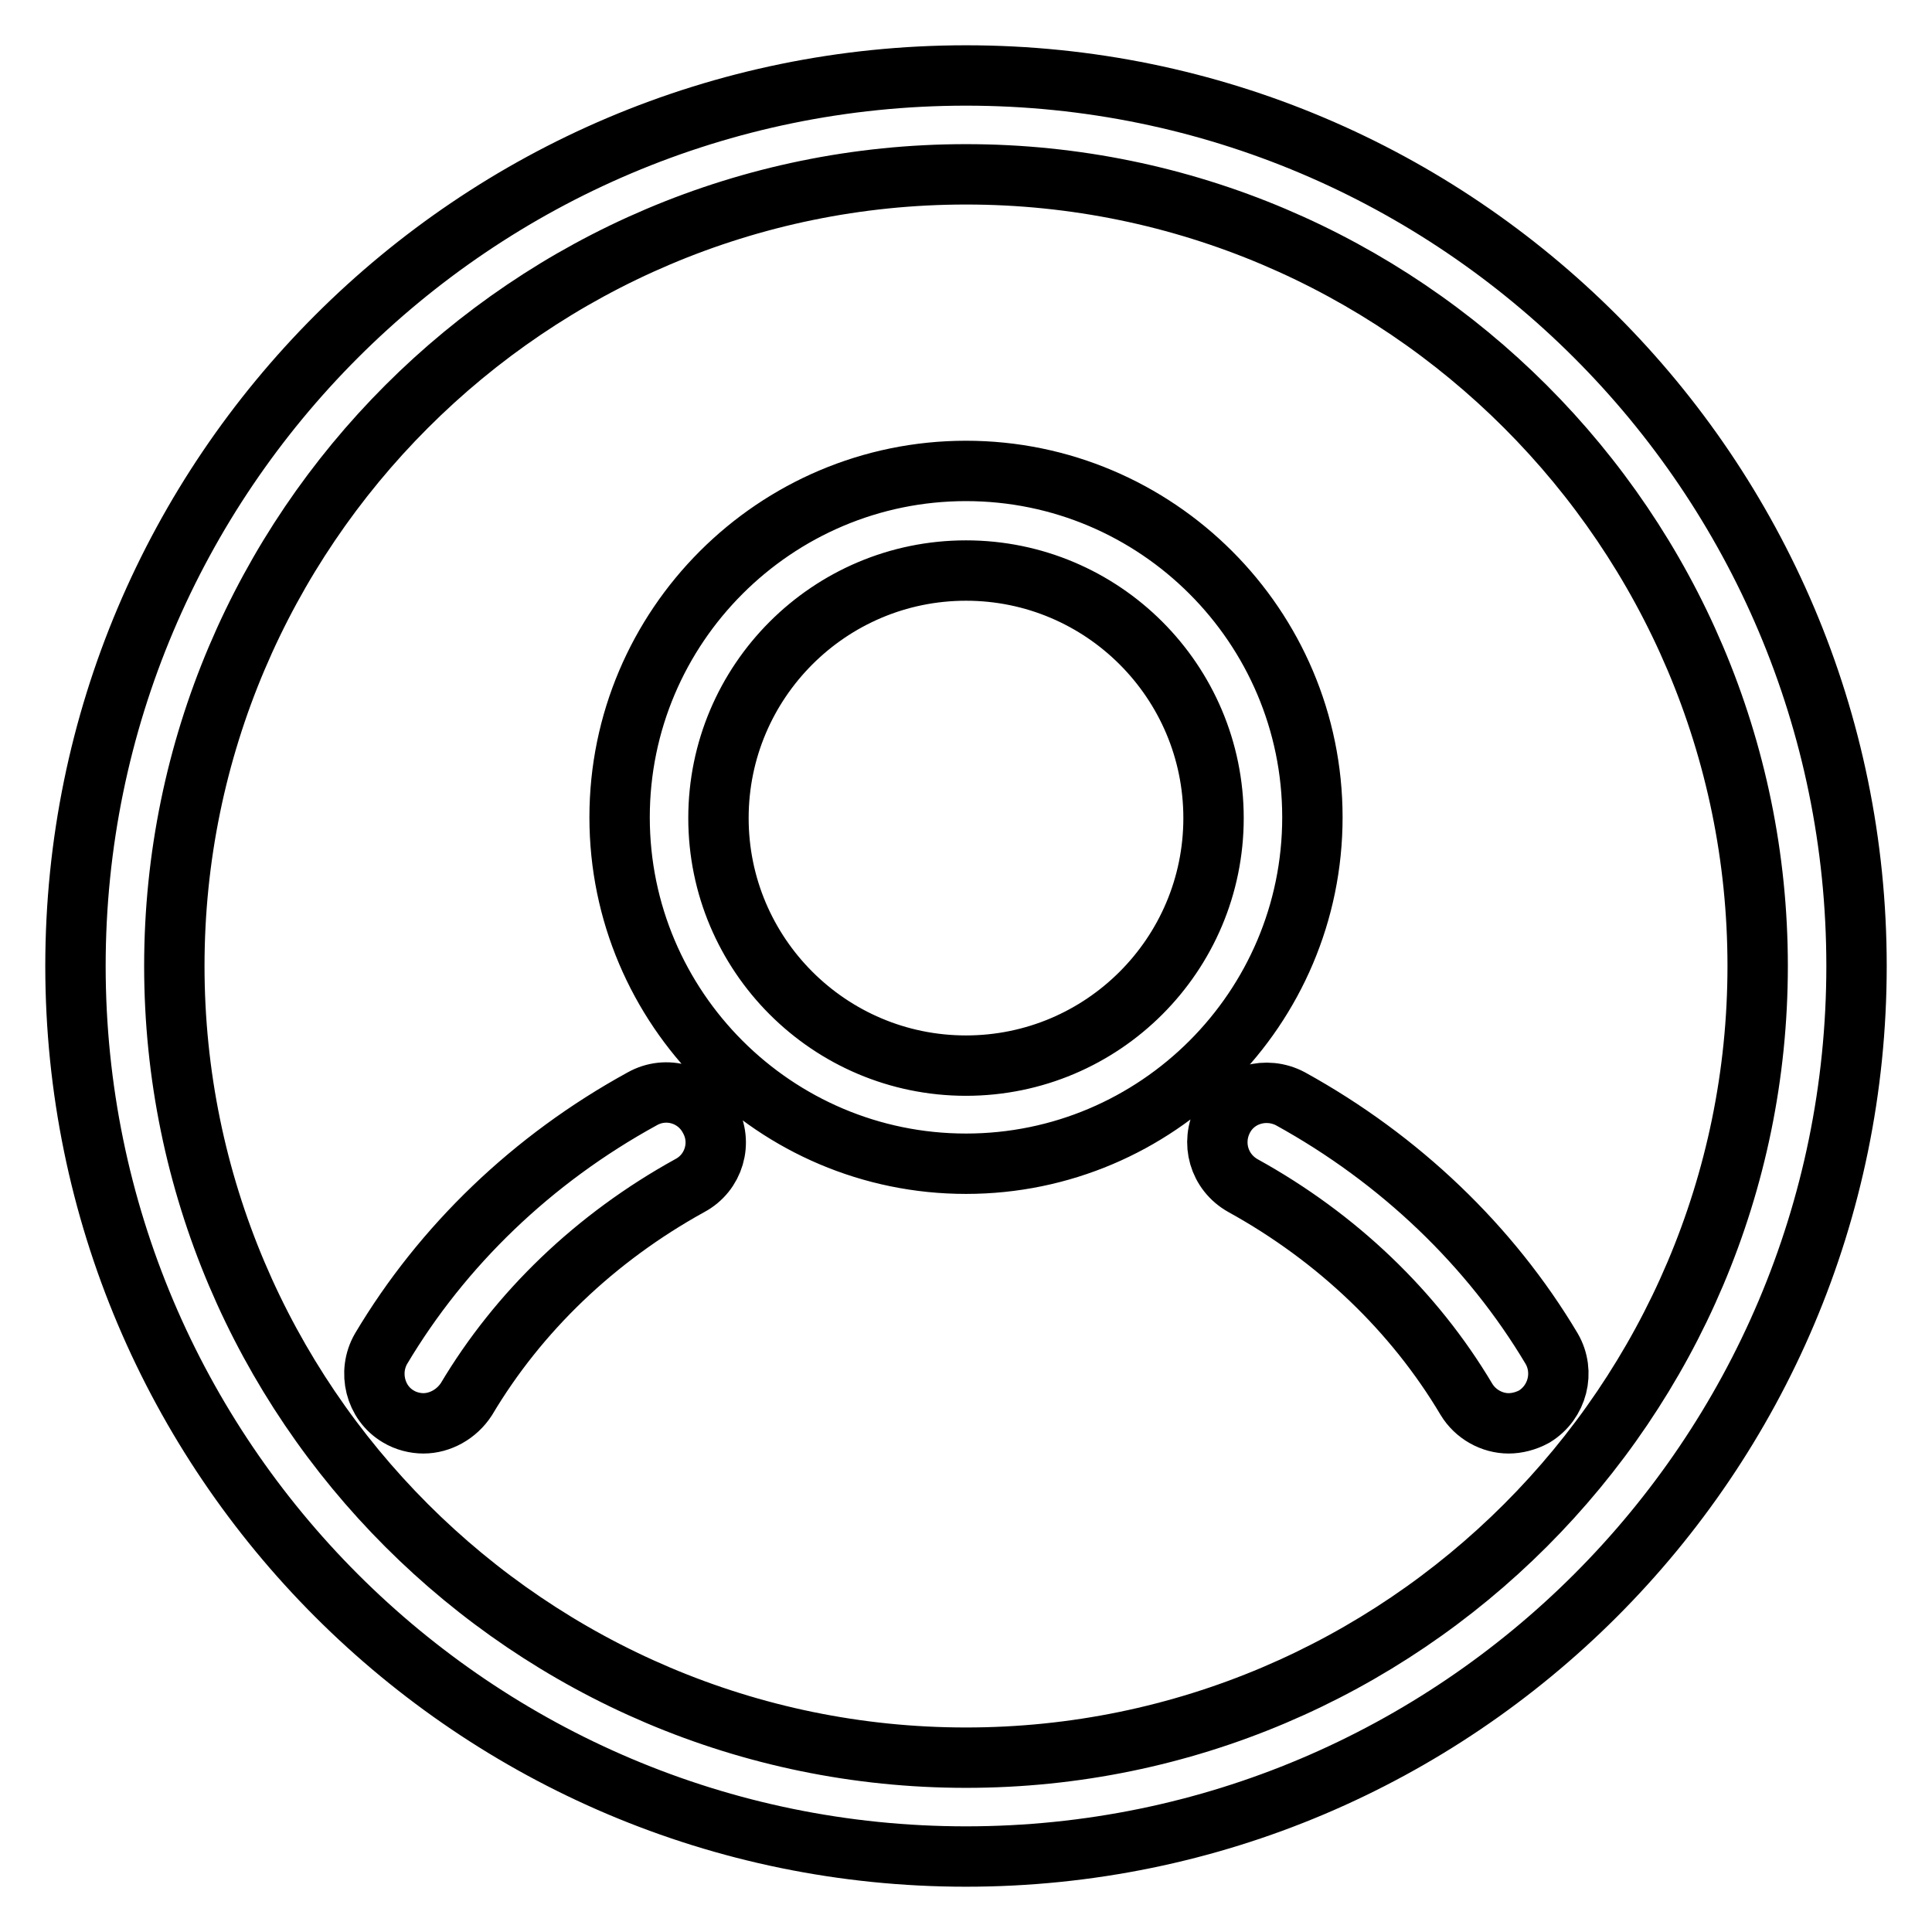 <?xml version="1.0" encoding="utf-8"?>
<!-- Svg Vector Icons : http://www.onlinewebfonts.com/icon -->
<!DOCTYPE svg PUBLIC "-//W3C//DTD SVG 1.1//EN" "http://www.w3.org/Graphics/SVG/1.1/DTD/svg11.dtd">
<svg version="1.1" xmlns="http://www.w3.org/2000/svg" xmlns:xlink="http://www.w3.org/1999/xlink" x="0px" y="0px" viewBox="0 0 256 256" enable-background="new 0 0 256 256" xml:space="preserve">
<g> <path stroke-width="8" fill-opacity="0" stroke="#000000"  d="M128,246c-65.1,0-118-52.9-118-118C10,62.9,62.9,10,128,10c65.1,0,118,52.9,118,118 C246,193.1,193.1,246,128,246z M128,23.1C70.2,23.1,23.1,70.2,23.1,128S70.2,232.9,128,232.9S232.9,185.8,232.9,128 S185.8,23.1,128,23.1z M128,154.2c-25.3,0-45.9-20.6-45.9-45.9c0-25.3,20.6-45.9,45.9-45.9s45.9,20.6,45.9,45.9 C173.9,133.6,153.3,154.2,128,154.2z M128,75.6c-18.1,0-32.8,14.7-32.8,32.8c0,18.1,14.7,32.8,32.8,32.8 c18.1,0,32.8-14.7,32.8-32.8C160.8,90.3,146.1,75.6,128,75.6z M199.9,188.6c-2.2,0-4.4-1.2-5.6-3.2c-6.9-11.6-17.1-21.4-29.6-28.3 c-3.2-1.8-4.3-5.7-2.6-8.9c1.7-3.2,5.7-4.3,8.9-2.6c14.5,8,26.5,19.5,34.6,33.1c1.8,3.1,0.8,7.1-2.3,9 C202.2,188.3,201,188.6,199.9,188.6z M56.1,188.6c-1.1,0-2.3-0.3-3.3-0.9c-3.1-1.8-4.1-5.9-2.3-9c8.1-13.6,20-25.1,34.6-33.1 c3.2-1.8,7.2-0.6,8.9,2.6c1.8,3.2,0.6,7.2-2.6,8.9c-12.5,6.9-22.7,16.7-29.6,28.3C60.5,187.4,58.3,188.6,56.1,188.6z"/></g>
</svg>